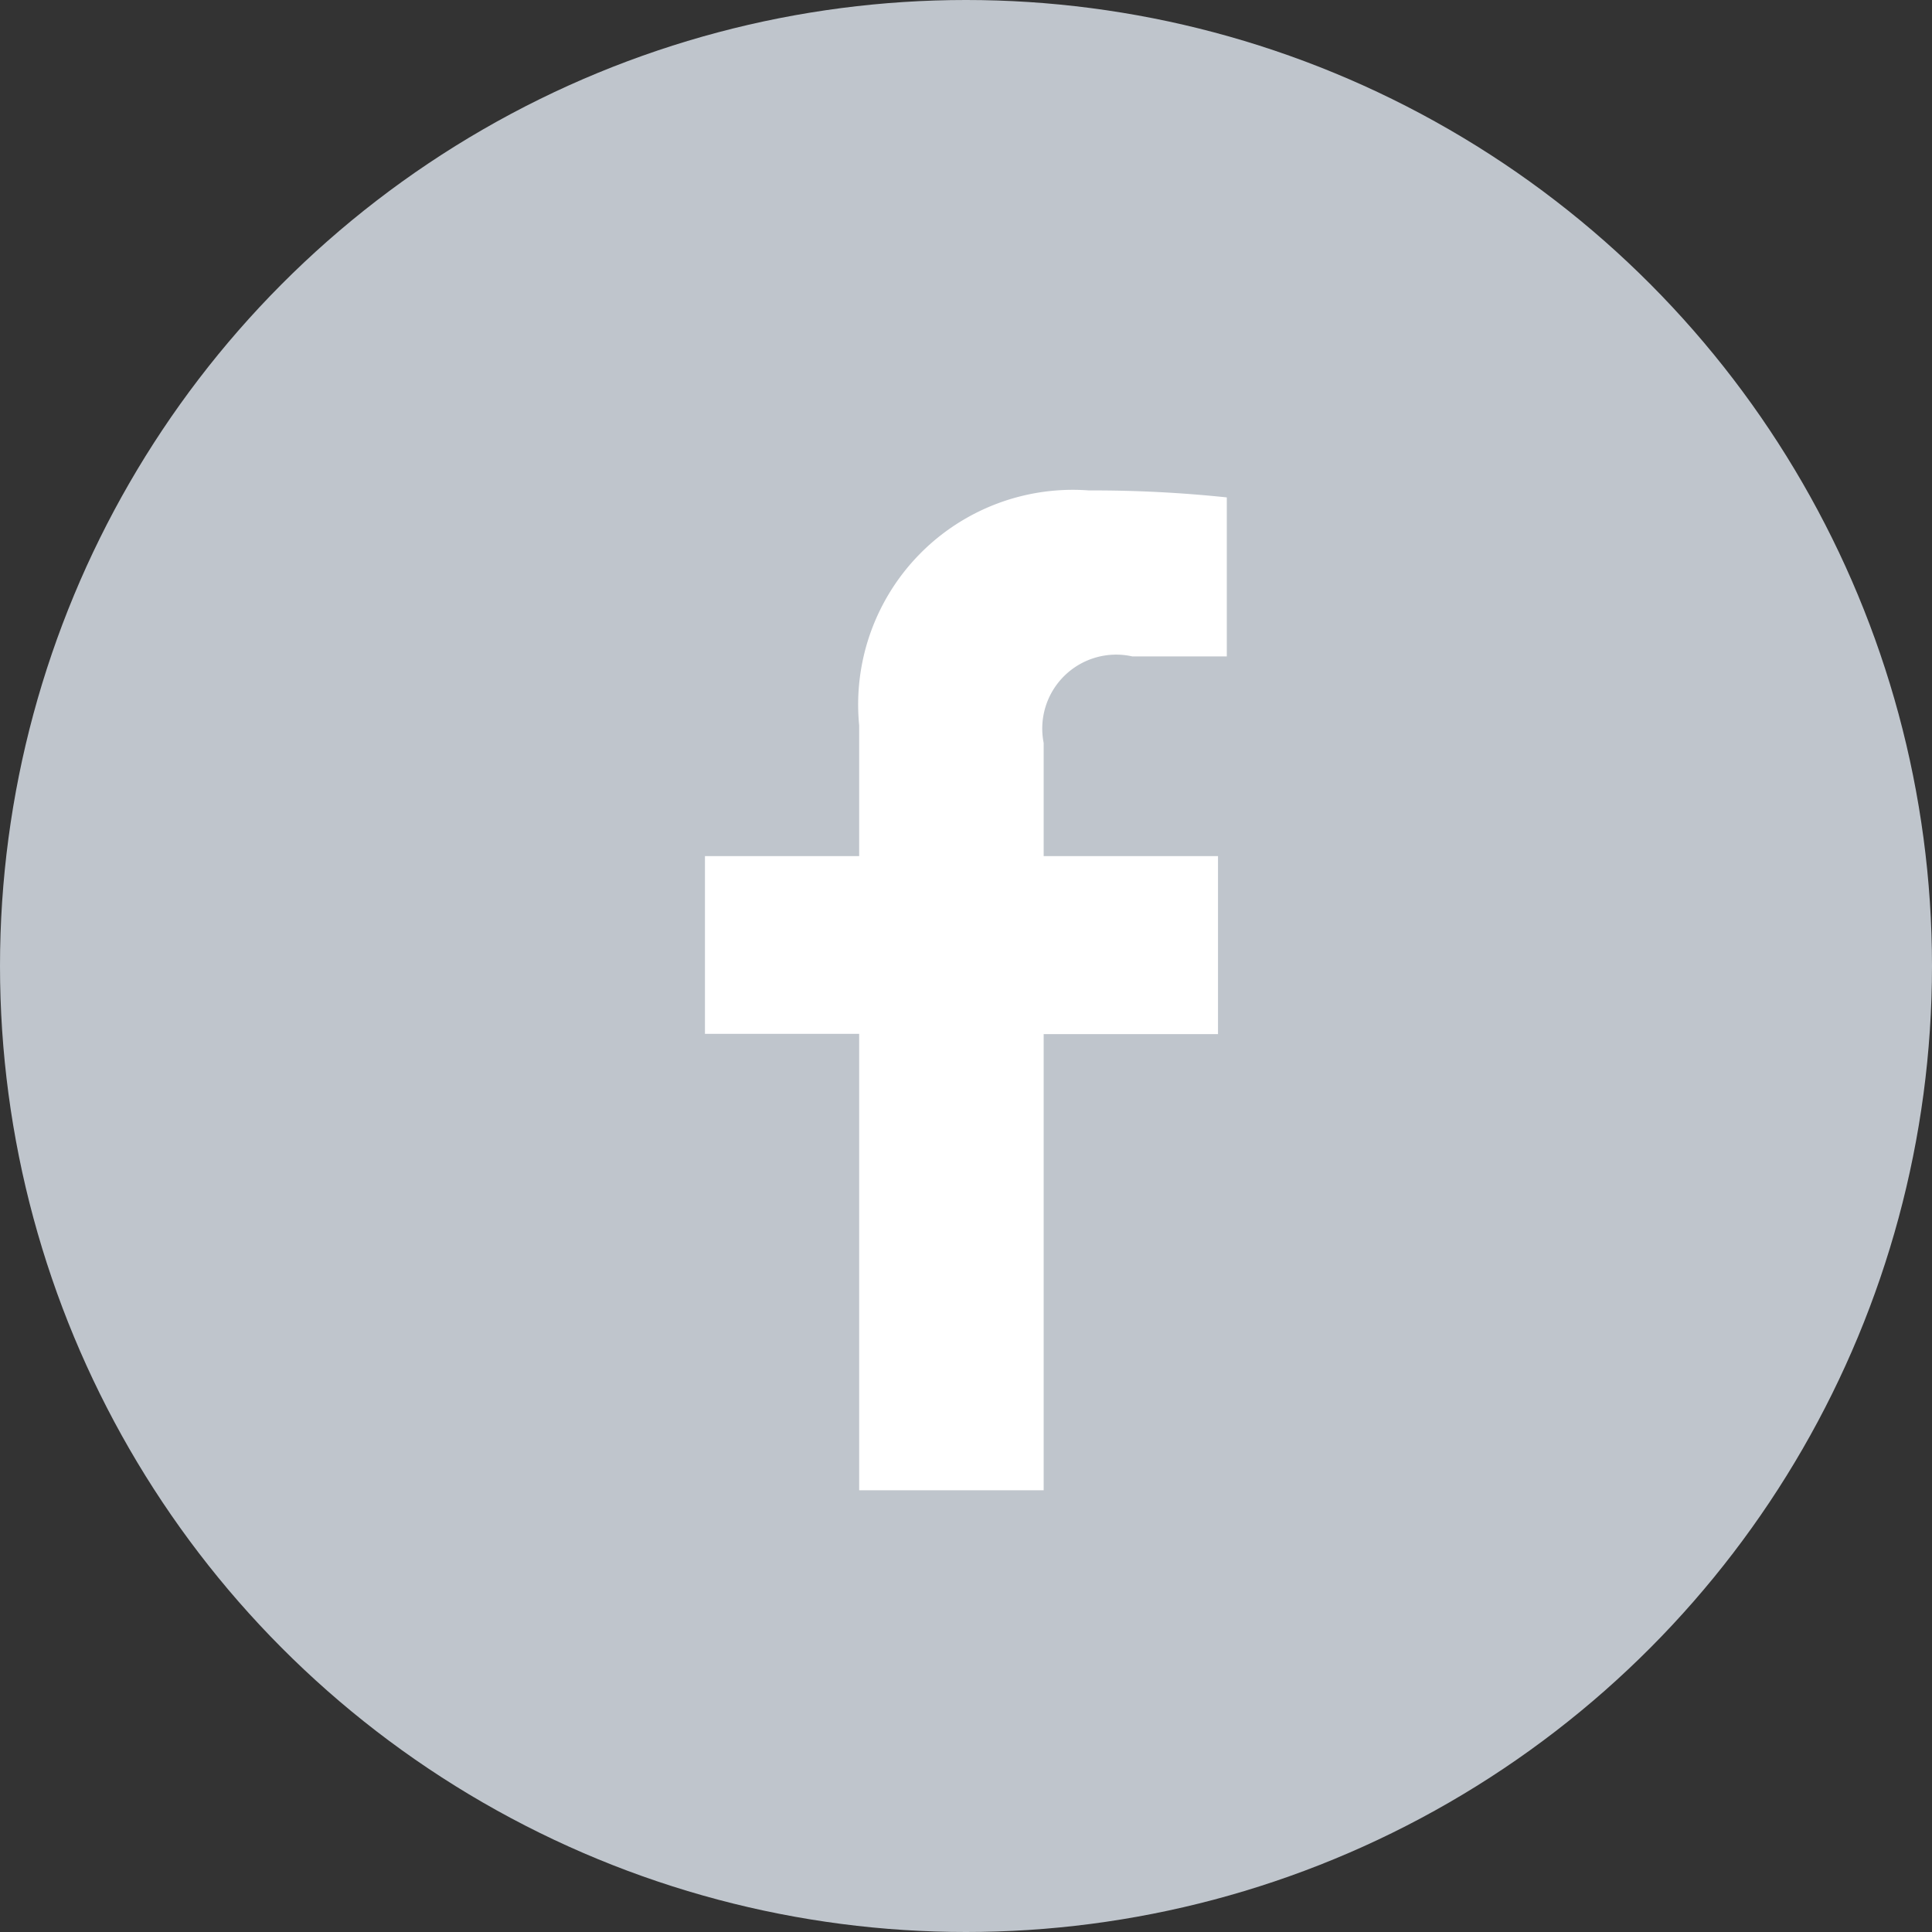 <svg id="icon" xmlns="http://www.w3.org/2000/svg" width="31.594" height="31.594" viewBox="0 0 31.594 31.594">
  <rect x="0" y="0" width="31.594" height="31.594" fill="#333333" stroke="none"/>
  <defs>
    <style>
      .cls-1 {
        fill: #bfc5cc;
      }

      .cls-2 {
        fill: #fff;
        fill-rule: evenodd;
      }
    </style>
  </defs>
  <ellipse id="シェイプ_22" data-name="シェイプ 22" class="cls-1" cx="15.797" cy="15.797" rx="15.797" ry="15.797"/>
  <path id="シェイプ_28" data-name="シェイプ 28" class="cls-2" d="M455.324,23.911V21h-2.851V19.149a1.209,1.209,0,0,1,1.448-1.415h1.547v-2.6a20.907,20.907,0,0,0-2.254-.114,3.511,3.511,0,0,0-3.758,3.842V21h-2.522v2.907h2.522V31.37h3.017V23.911h2.851Z" transform="translate(-435.406 -7)"/>
</svg>
